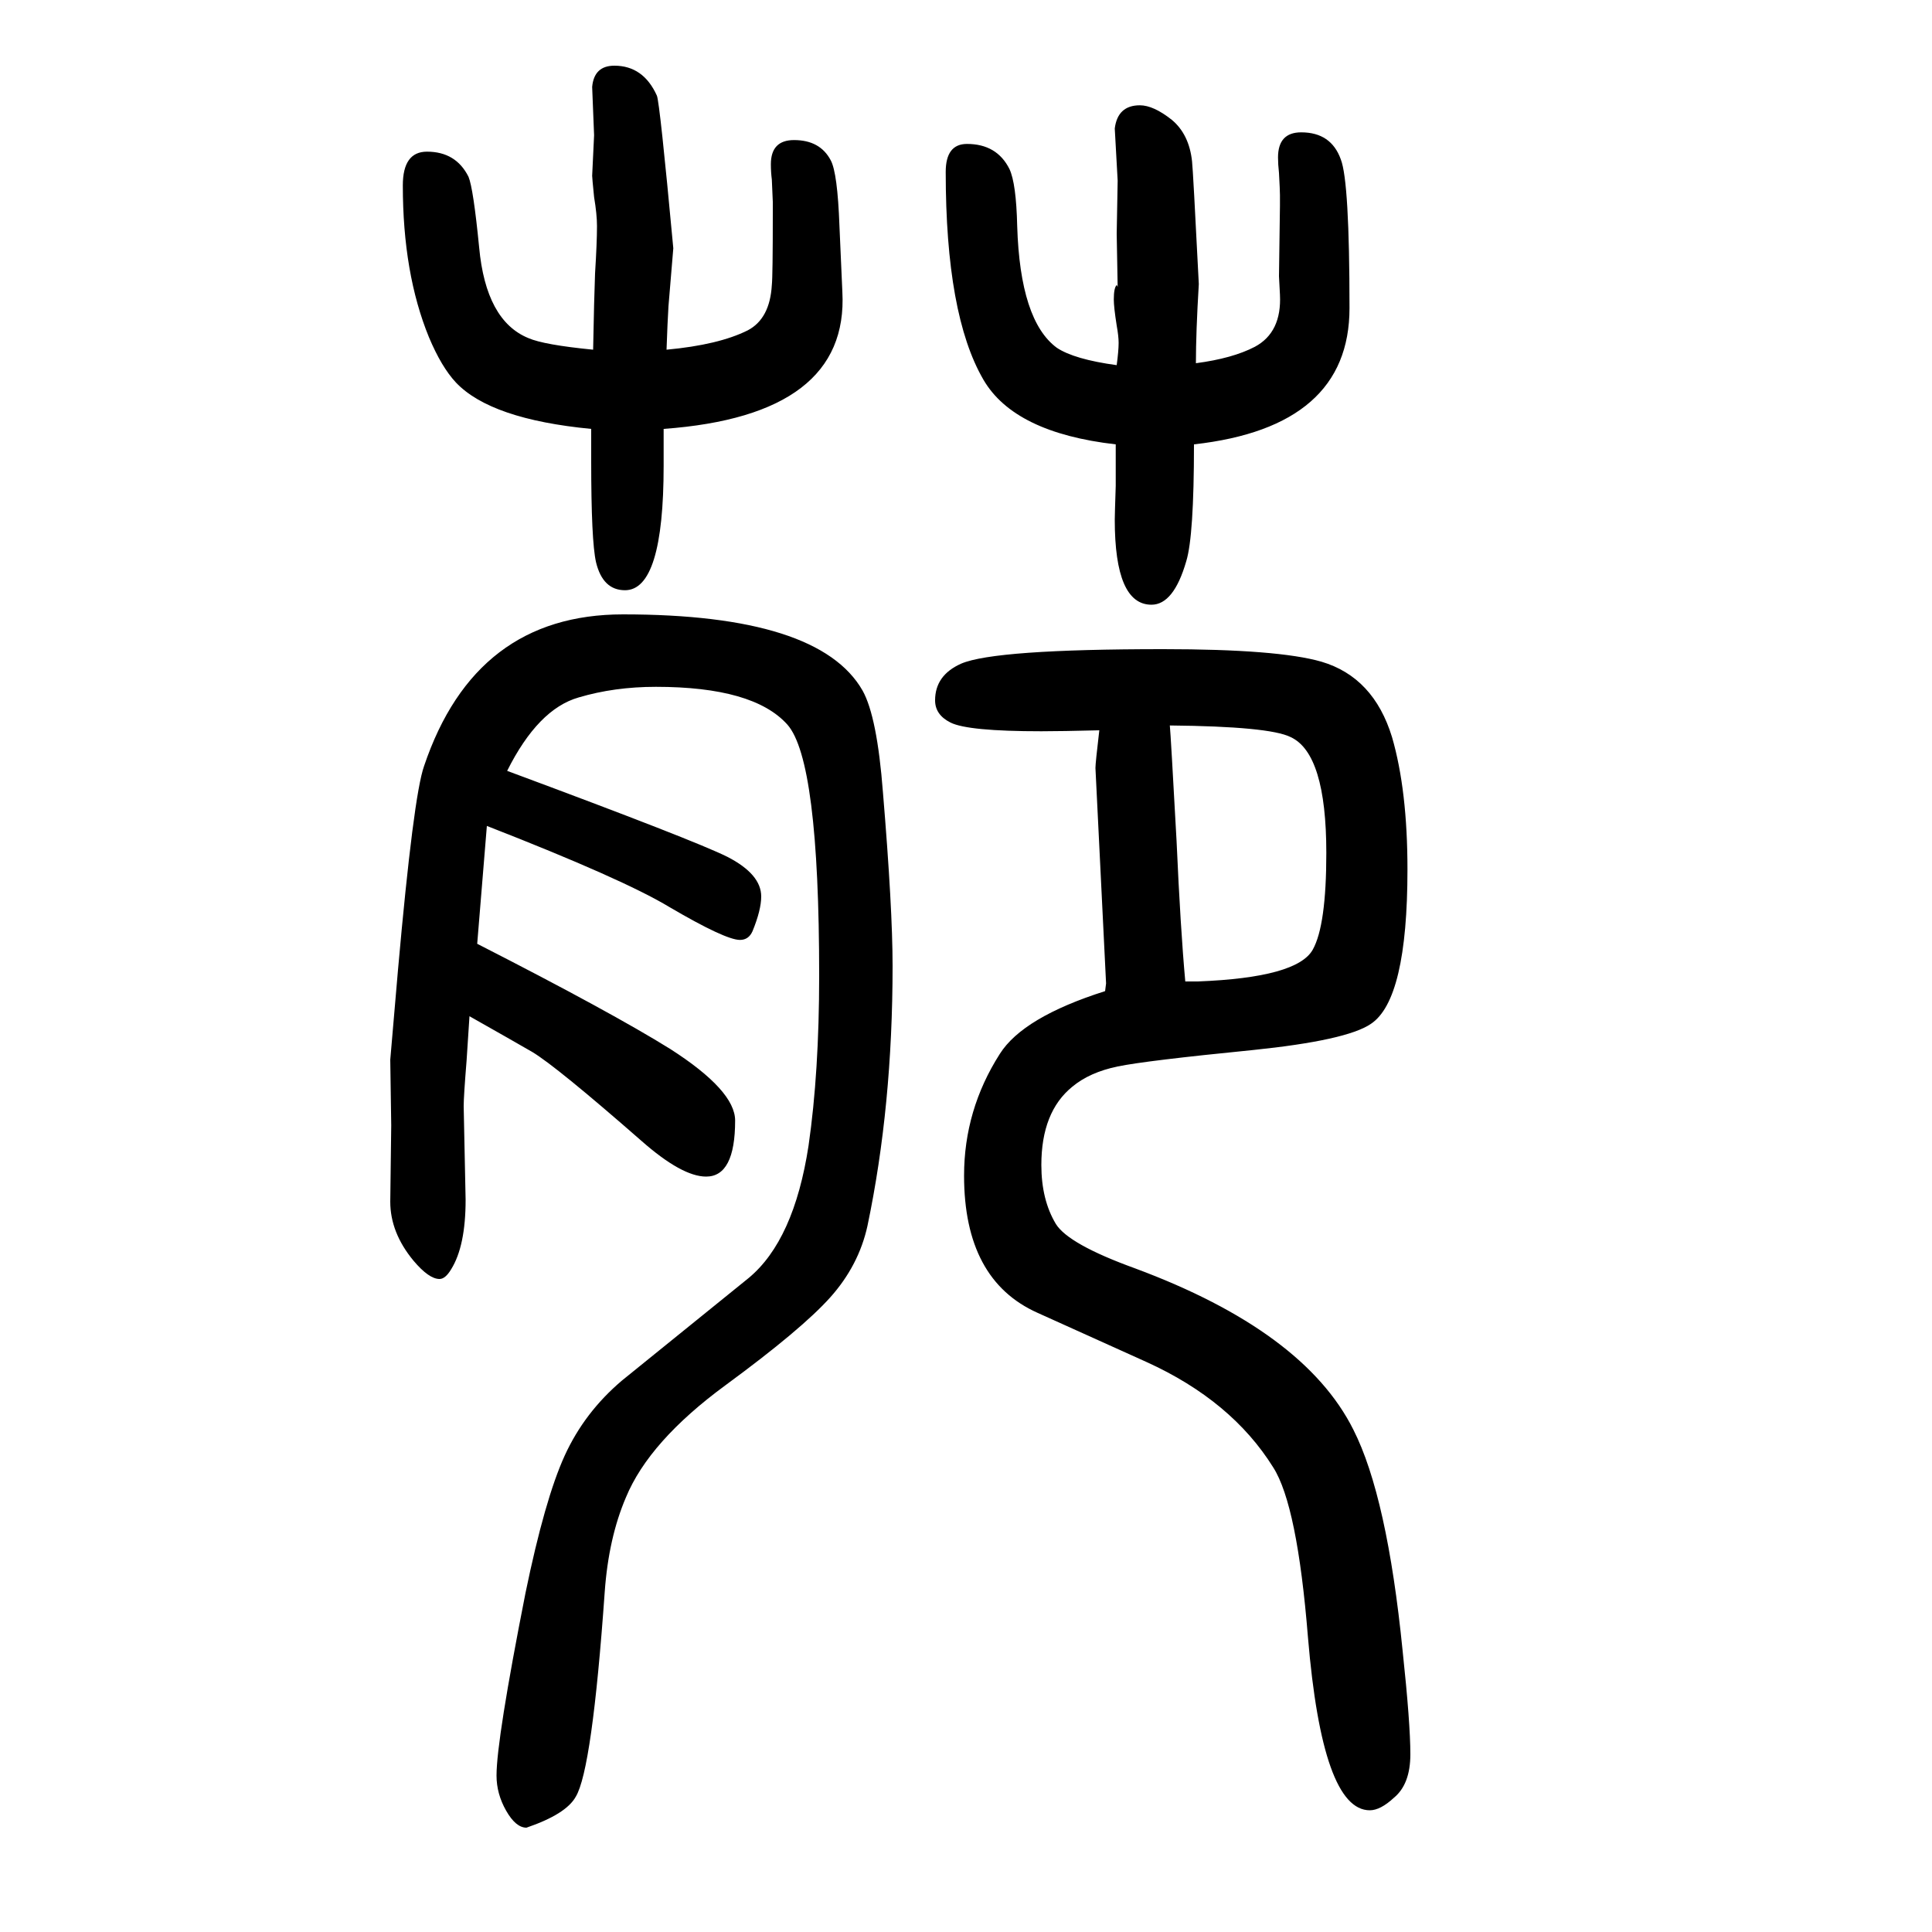 <svg xmlns="http://www.w3.org/2000/svg" xmlns:xlink="http://www.w3.org/1999/xlink" height="100" width="100" version="1.1"><path d="M1236 1190q0 -95 -8 -121q-13 -45 -36 -45q-38 0 -38 88q0 5 1 35v43q-105 12 -137 67q-39 67 -39 215q0 29 22 29q31 0 44 -26q7 -15 8 -59q3 -98 41 -126q18 -12 62 -18q2 15 2 23q0 7 -2 18q-3 19 -3 27q0 12 3 15l1 -2l-1 55l1 55l-3 54q3 24 26 24q14 0 33 -15
q18 -15 21 -43q1 -8 7 -127q-3 -50 -3 -82q38 5 61 17q28 15 26 54l-1 19l1 73v11q0 5 -1 23q-1 9 -1 16q0 26 24 26q31 0 41 -28q9 -23 9 -154q0 -123 -161 -141zM612 1206q-104 10 -140 48q-15 16 -28 47q-27 66 -27 157q0 35 25 35q30 0 43 -26q5 -12 11 -73
q7 -76 51 -94q16 -7 67 -12q1 53 2 79q2 32 2 49q0 12 -3 30q-2 20 -2 22l2 42l-2 50q2 22 23 22q30 0 44 -31q3 -7 17 -158q0 -1 -5 -60q-1 -16 -2 -45q54 5 84 20q23 12 25 47q1 9 1 75v11q0 2 -1 23q-1 8 -1 16q0 25 24 25q27 0 38 -21q7 -13 9 -68l3 -68
q7 -128 -185 -142v-19v-19q0 -129 -40 -129q-23 0 -30 29q-5 22 -5 105v33zM504 795l-10 -122q139 -71 200 -109q67 -43 67 -74q0 -58 -30 -58q-25 0 -67 37q-88 77 -113 92q-19 11 -65 37q-2 -31 -3 -46q-3 -37 -3 -47l2 -97q0 -48 -15 -72q-6 -10 -12 -10q-11 0 -27 19
q-24 29 -24 61l1 79l-1 68l8 93q16 180 27 211q53 157 206 157q203 0 248 -79q15 -27 21 -105q10 -120 10 -180q0 -145 -26 -269q-9 -41 -38.5 -74t-108.5 -91t-103 -116q-18 -42 -22 -98q-13 -184 -30 -212q-10 -18 -51 -32q-11 0 -21 17.5t-10 36.5q0 37 30 189
q20 97 40.5 142t59.5 78l131 106q47 39 62 137q11 76 11 176q0 223 -33 260q-35 39 -136 39q-43 0 -80 -11q-42 -12 -74 -76q194 -72 228 -89q35 -18 35 -41q0 -14 -9 -36q-4 -9 -13 -9q-15 0 -73 34q-48 29 -189 84zM1144 624l1 8l-11 223q0 5 4 39q-39 -1 -60 -1
q-76 0 -94 9q-16 8 -16 23q0 26 27 38q35 15 209 15q119 0 164 -13q54 -16 73 -78q16 -55 16 -137q0 -135 -38 -160q-25 -17 -122 -27q-111 -11 -140 -17t-47 -21q-32 -26 -32 -81q0 -36 15 -61q13 -21 82 -46q175 -65 226 -167q35 -69 51 -229q8 -75 8 -107q0 -31 -17 -45
q-14 -13 -25 -13q-49 0 -64 179q-11 137 -36 176q-43 69 -131 109l-113 51q-76 34 -76 142q0 68 37 126q24 38 109 65zM1227 634h13q103 4 119 33q14 25 14 100q0 103 -37 120q-22 11 -125 12q1 -10 7 -120q4 -90 9 -145z" style="" transform="scale(0.05 -0.05) translate(0 -1650)"/></svg>